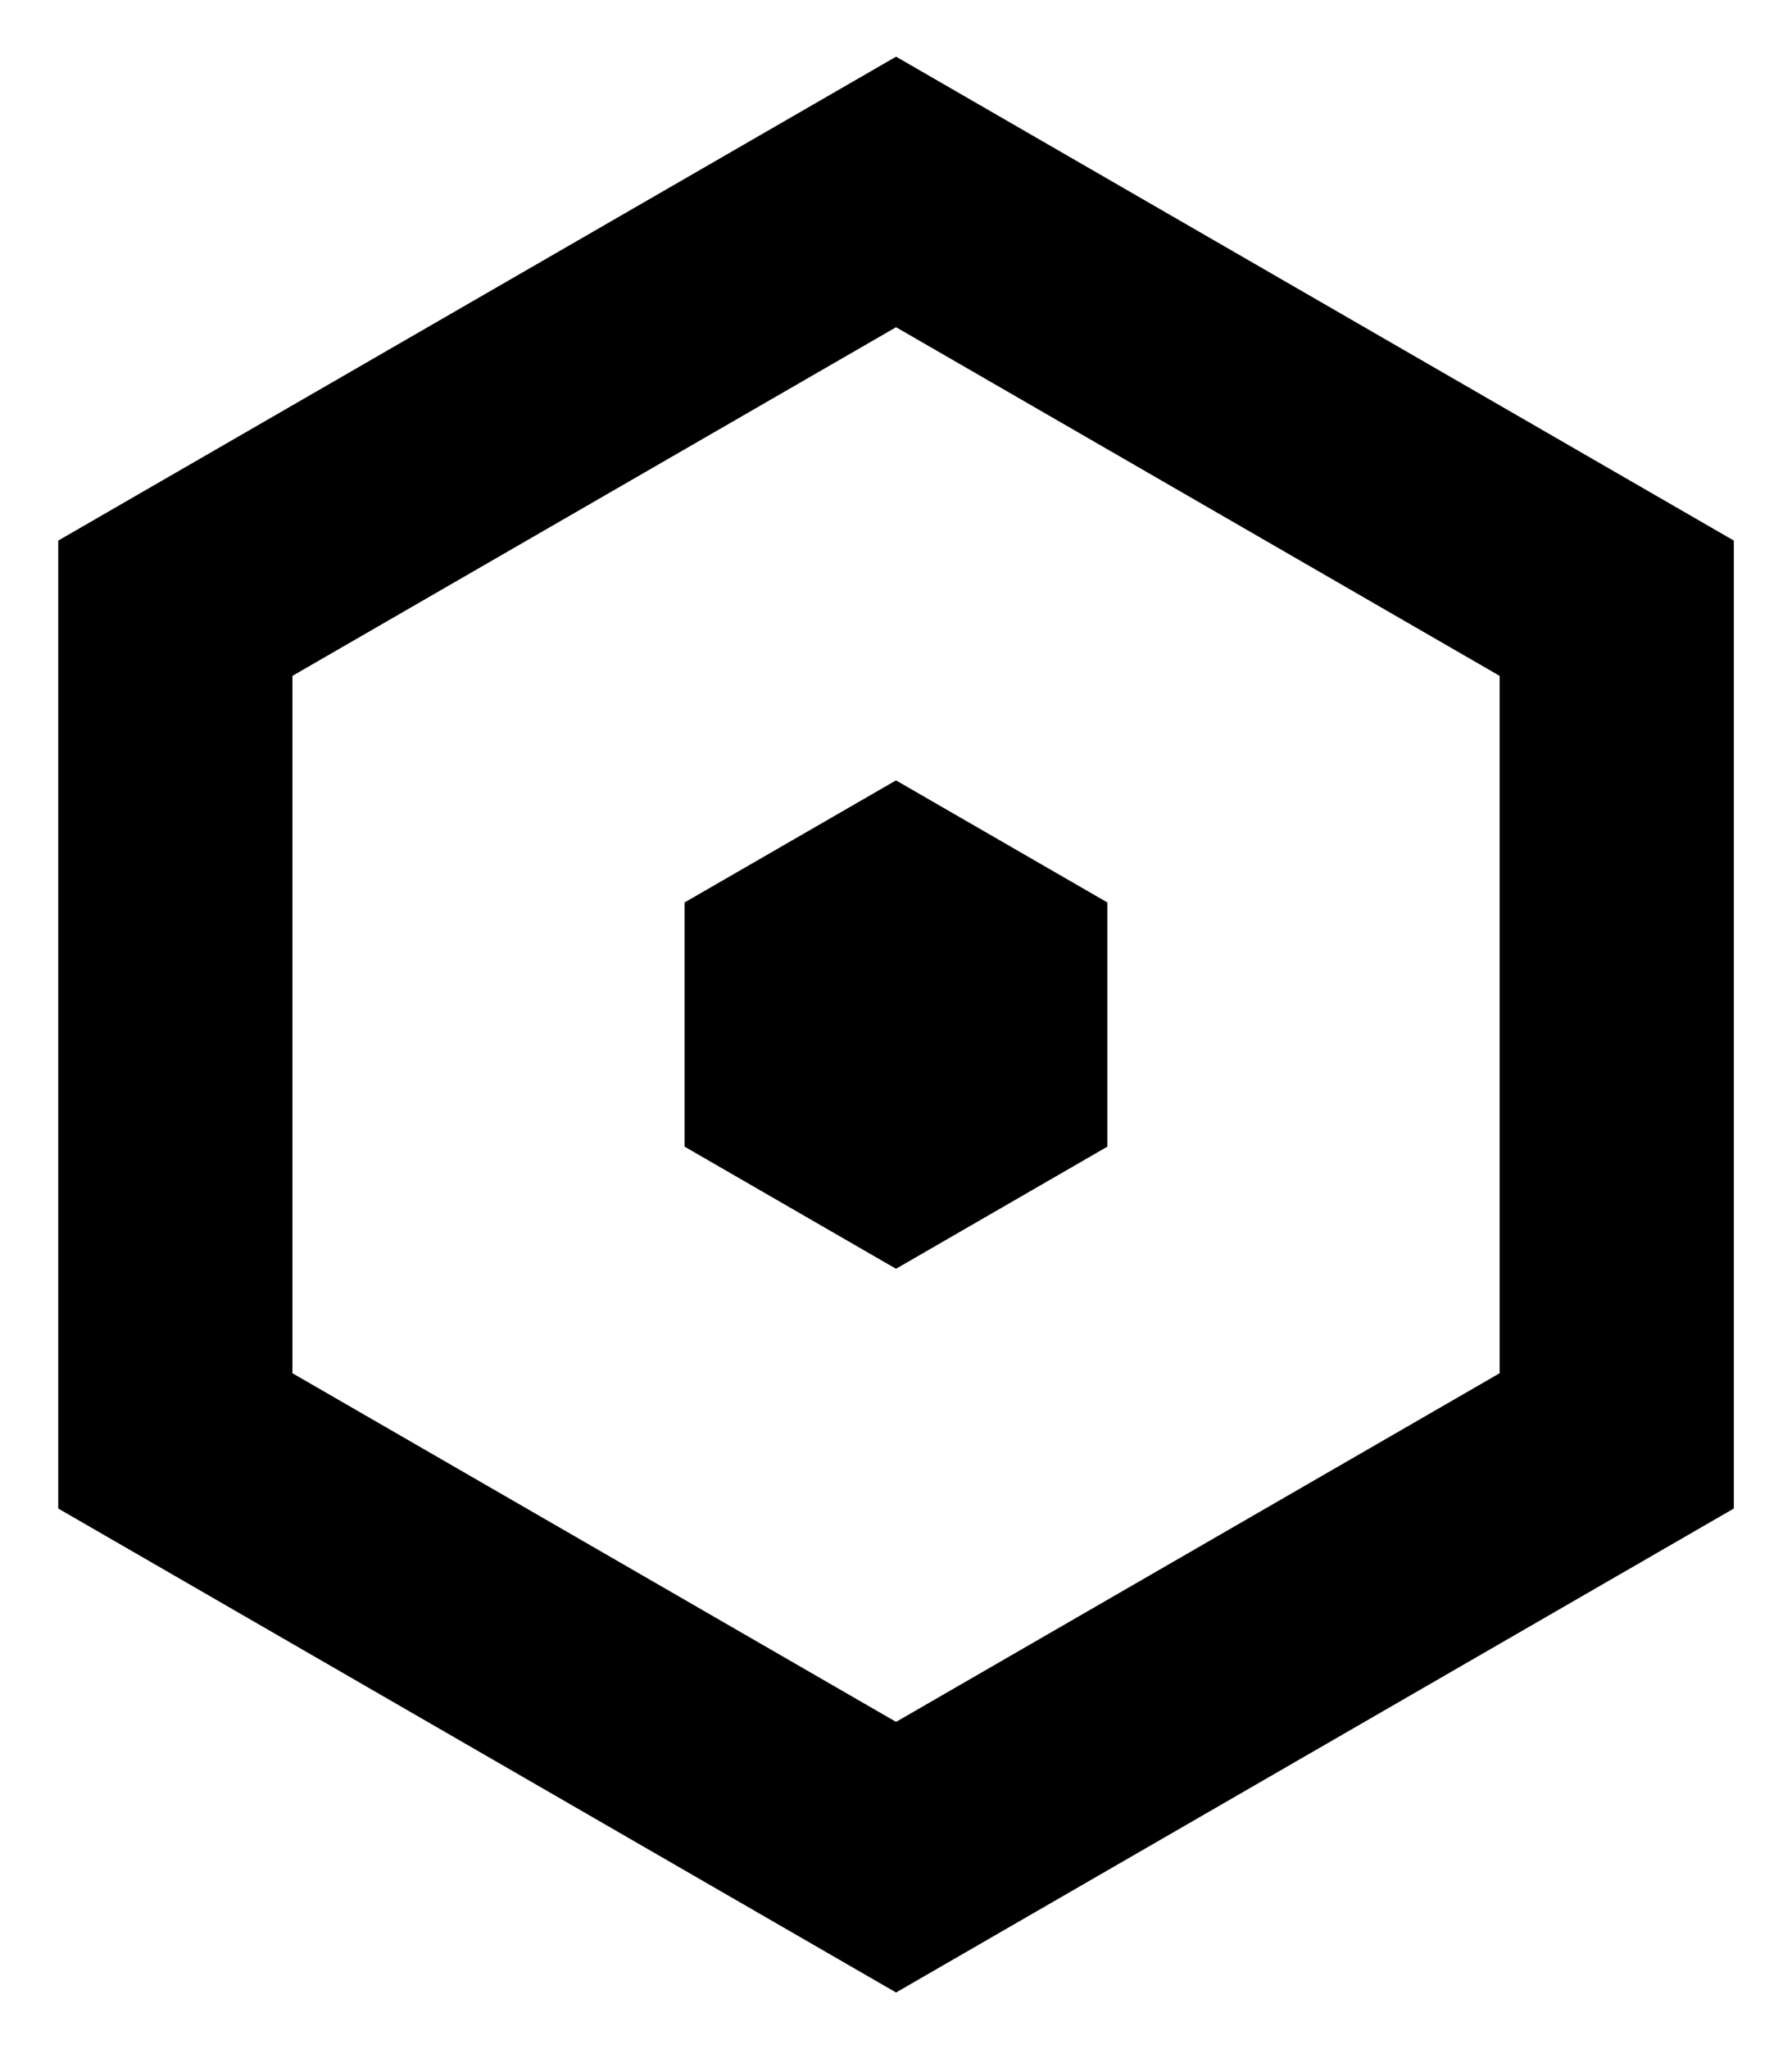 <svg width="28" height="32" viewBox="0 0 28 32" fill="none" xmlns="http://www.w3.org/2000/svg">
<path fill-rule="evenodd" clip-rule="evenodd" d="M14.001 0.885L27.091 8.442V23.558L14.001 31.116L0.91 23.558V8.442L14.001 0.885ZM14.001 5.11L4.569 10.555V21.445L14.001 26.89L23.432 21.445V10.555L14.001 5.11Z" fill="black"/>
<path d="M14 19.814L17.302 17.907V14.093L14 12.187L10.697 14.093V17.907L14 19.814Z" fill="black"/>
</svg>
